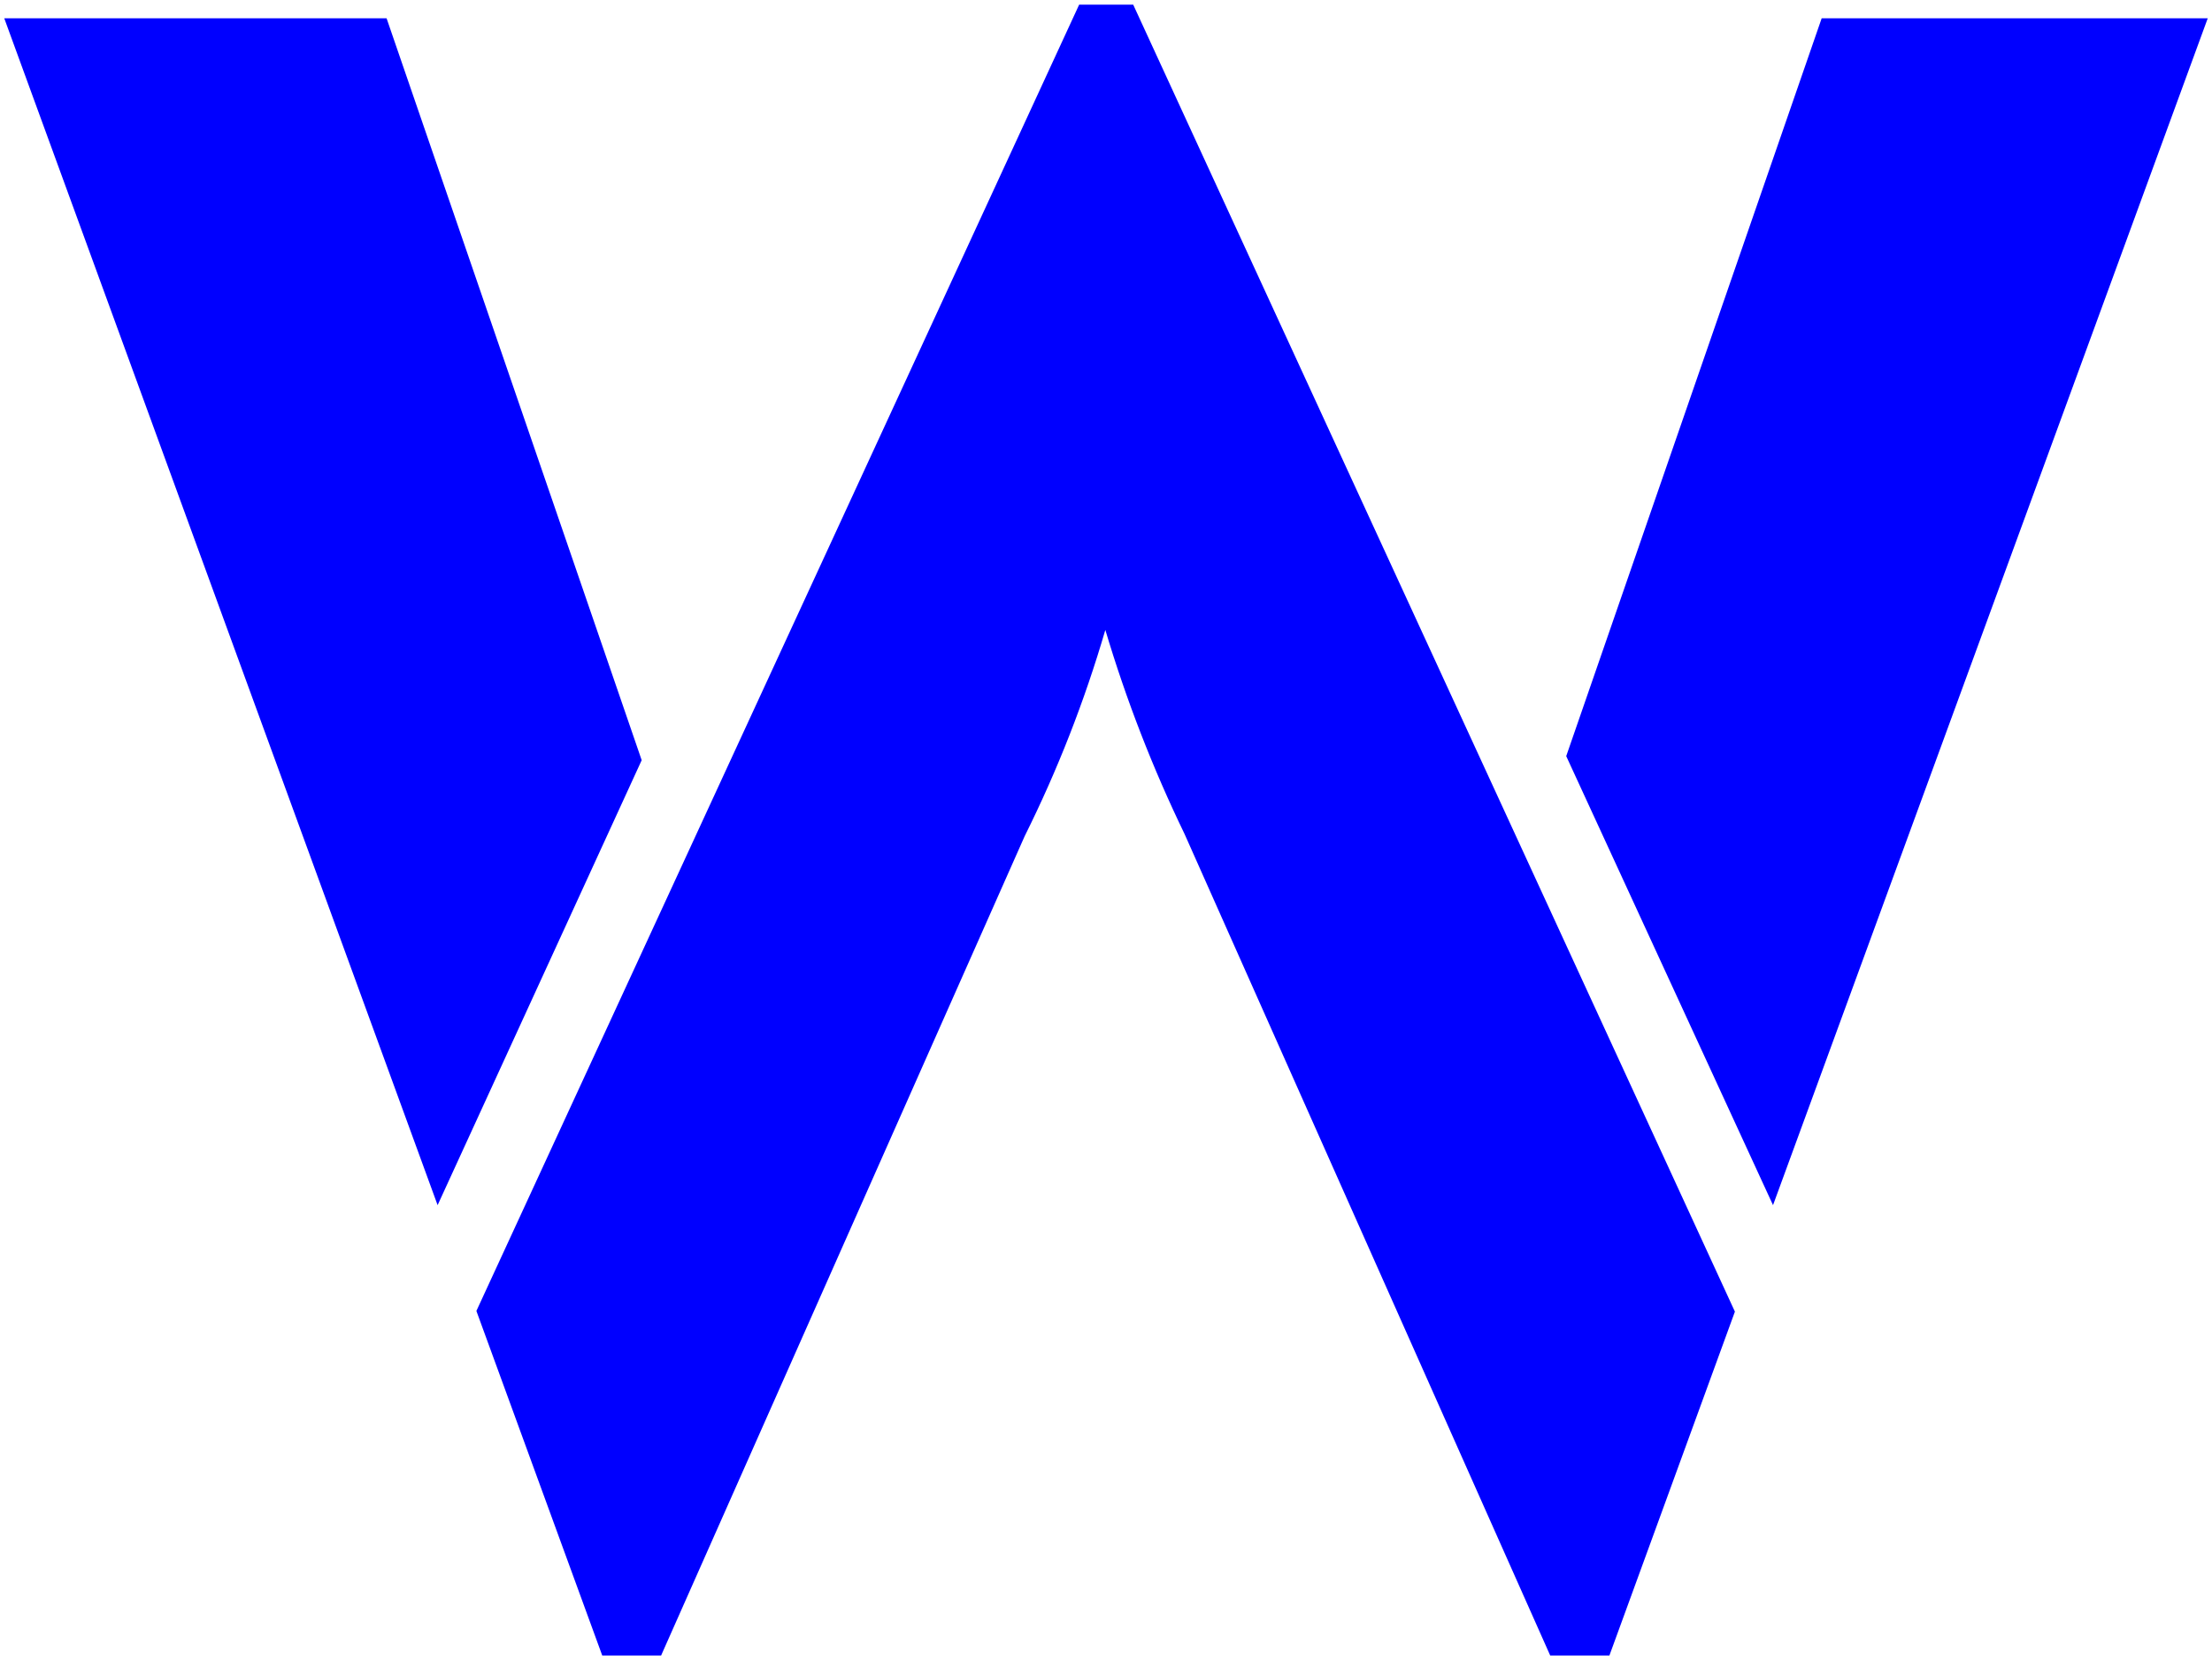 <?xml version="1.0" encoding="UTF-8"?><svg id="Layer_1" xmlns="http://www.w3.org/2000/svg" viewBox="0 0 939.01 704.73"><defs><style>.cls-1{fill:blue;}</style></defs><path class="cls-1" d="M458.1,1.99l-255.87,554.48,53.43,146.27h24.98l154.36-347.85c13.98-28.09,25.43-57.38,34.22-87.5,8.87,29.74,20.12,58.71,33.64,86.64l155.22,348.71h25.12l53.28-145.98L481.06,1.99h-22.96Z"/><polygon class="cls-1" points="164.11 7.77 1.81 7.77 185.77 511.56 272.4 322.69 164.11 7.77"/><polygon class="cls-1" points="664.87 320.96 752.66 511.56 937.2 7.77 773.31 7.77 664.87 320.96"/></svg>